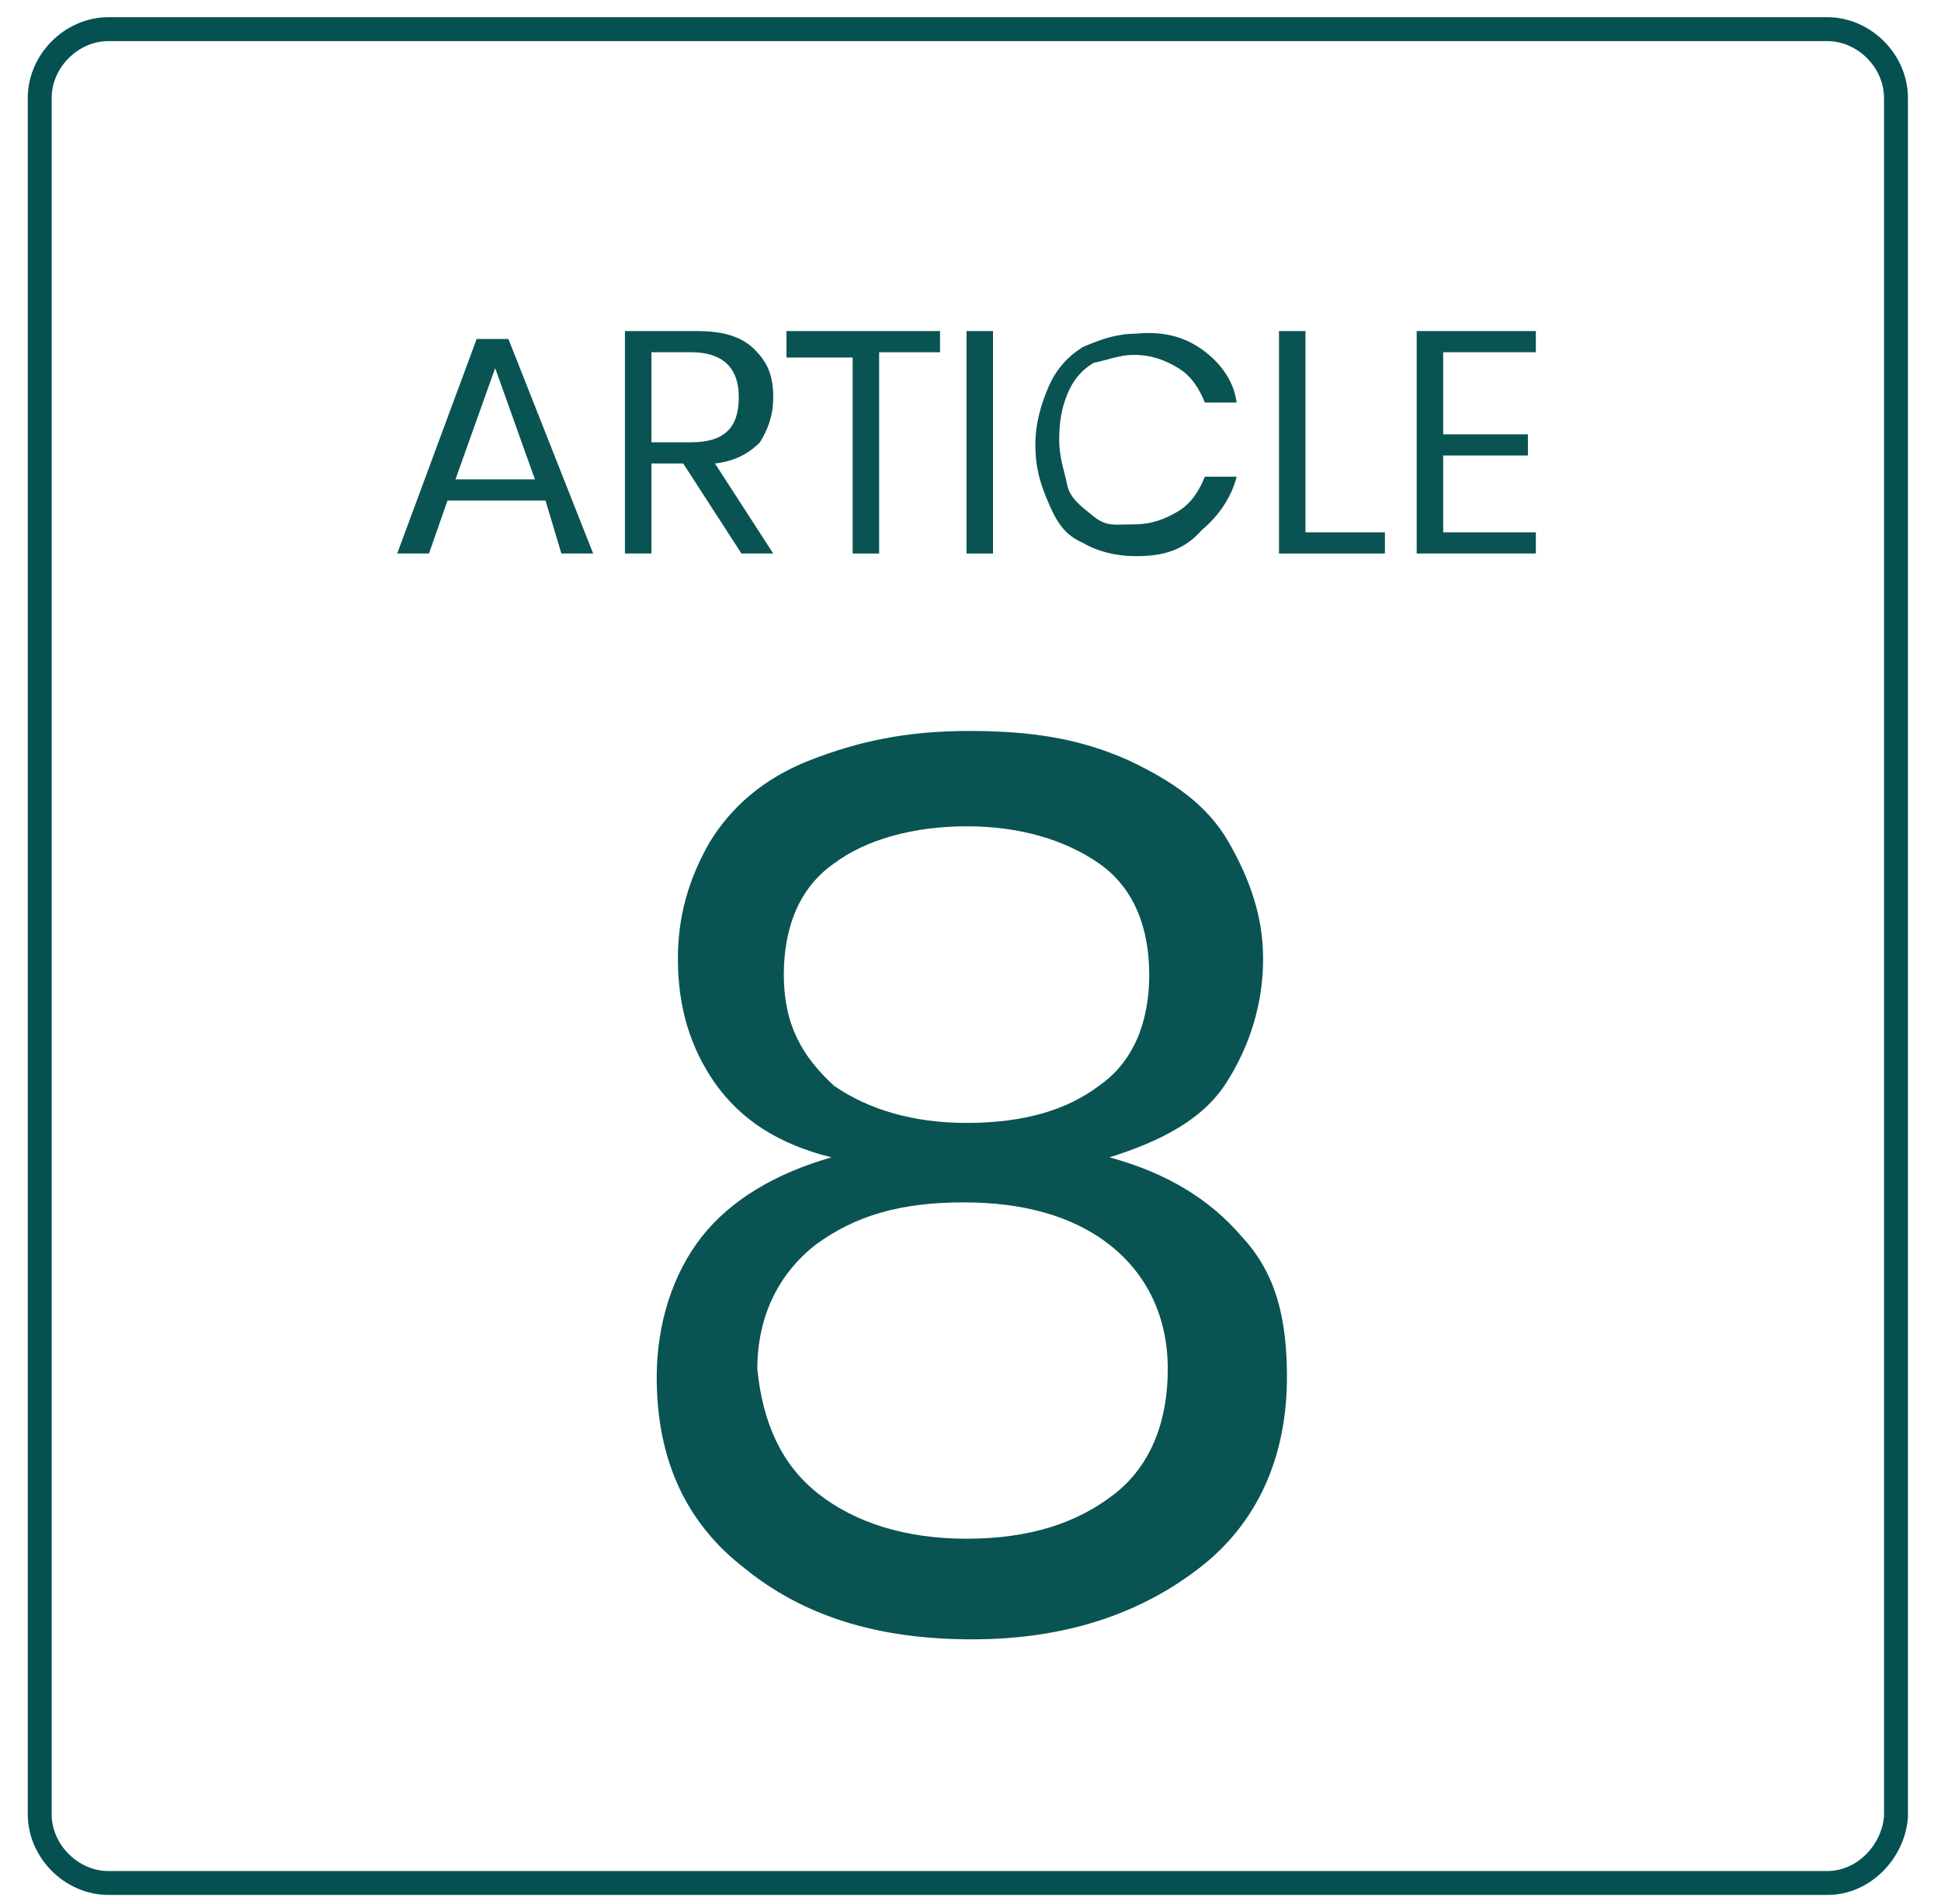 <?xml version="1.0" encoding="utf-8"?>
<!-- Generator: Adobe Illustrator 26.3.1, SVG Export Plug-In . SVG Version: 6.00 Build 0)  -->
<svg version="1.1" xmlns="http://www.w3.org/2000/svg" xmlns:xlink="http://www.w3.org/1999/xlink" x="0px" y="0px"
	 viewBox="0 0 73.3 71.9" style="enable-background:new 0 0 73.3 71.9;" xml:space="preserve">
<style type="text/css">
	.st0{display:none;}
	.st1{display:inline;fill:#F3F0EB;}
	.st2{display:inline;}
	.st3{fill:#F3F0EB;}
	.st4{fill:none;stroke:#055152;stroke-width:0.903;stroke-miterlimit:10;}
	.st5{fill:#0A5353;}
	.st6{fill:#055152;}
</style>
<g id="Layer_1" class="st0">
	<path class="st1" d="M69.1,0.9H4.2c-1.4,0-2.6,1.2-2.6,2.6v64.9c0,1.4,1.2,2.6,2.6,2.6h64.9c1.4,0,2.6-1.2,2.6-2.6V3.5
		C71.6,2.1,70.5,0.9,69.1,0.9z M60.9,49.6H47v6.7h-6.9v-2H45v-9.2h2v2.5h11.9V26.4H47V37h-2V26.4h-3.5v-2H45v-9H24v9h10.8v2H16v13
		h2.7v2H16v13h13.5v-13H26v-2h5.5v15h3.3v2H14V24.4h8v-11h25v11h13.9V49.6z"/>
</g>
<g id="Layer_2" class="st0">
	<g class="st2">
		<path class="st3" d="M50,28.5c0.1,0,0.1,0,0.1,0C50.1,28.5,50.1,28.5,50,28.5z"/>
		<path class="st3" d="M47.2,21c0-2-1.4-3.7-3.1-3.7S41,19,41,21s1.4,3.7,3.1,3.7S47.2,23,47.2,21z"/>
		<path class="st3" d="M29.9,24.7c1.7,0,3.1-1.6,3.1-3.7s-1.4-3.7-3.1-3.7S26.8,19,26.8,21S28.2,24.7,29.9,24.7z"/>
		<path class="st3" d="M45.9,30.4c1.2-0.5,3.1-1.4,3.9-1.7c0-0.2-0.1-0.4-0.2-0.8c-0.2-0.7-0.9-0.7-1.2-0.7l-5.7,1.7H24
			c-0.5,0.1-3.2,1-3.2,3.6v10.4c0.1,0.3,0.6,1,1.9,1.2v-8.4h2v19.6c0.1,0.3,0.3,1.1,1.2,1.1c1.9,0,2-0.4,2.1-0.9
			c0.2-0.8,0.1-7,0-12.5l0.7,0c0,0,0,0,0,0l0.7,0l0.7,0c0,0,0,0,0,0l0.7,0c-0.2,5.5-0.2,11.7,0,12.5c0.1,0.6,0.2,0.9,2.1,0.9
			c0.9,0,1.1-0.9,1.2-1.1V31.1h9.3C43.4,31.1,44.7,30.9,45.9,30.4z"/>
		<path class="st3" d="M69.1,0.9H4.2c-1.4,0-2.6,1.2-2.6,2.6v64.9c0,1.4,1.2,2.6,2.6,2.6h64.9c1.4,0,2.6-1.2,2.6-2.6V3.5
			C71.6,2.1,70.5,0.9,69.1,0.9z M29.9,15.3c2.8,0,5.1,2.5,5.1,5.7c0,3.1-2.3,5.7-5.1,5.7s-5.1-2.5-5.1-5.7
			C24.8,17.9,27.1,15.3,29.9,15.3z M53.9,43.6c-0.2,1.3-0.8,2-1.4,2.4c-0.7,0.5-1.6,0.6-2.3,0.6c0,0,0,0-0.1,0l0,8.7
			c-0.1,1-0.9,2.9-3.2,2.9c-1.3,0-2.6-0.1-3.5-1.1c-0.8,1-2.2,1.1-3.5,1.1c-2.2,0-3-1.9-3.2-2.9l0-0.1V33.1h-1l0,22.2
			c-0.1,1-0.9,2.9-3.2,2.9c-1.3,0-2.6-0.1-3.5-1.1c-0.8,1-2.2,1.1-3.5,1.1c-2.2,0-3-1.9-3.2-2.9l0-0.1V46c-3.2-0.2-3.9-2.7-3.9-2.8
			l0-0.2V32.5c0-3.6,3.2-5.2,4.9-5.6l0.2,0h18.7l0.8-0.3C40.9,26.2,39,23.9,39,21c0-3.1,2.3-5.7,5.1-5.7c2.8,0,5.1,2.5,5.1,5.7
			c0,1.8-0.8,3.4-1.9,4.4l0.7-0.2c1-0.2,2.9,0,3.5,2.1c0.2,0.6,0.3,1.1,0.3,1.5c1.4,0.7,2,2.5,2.2,3.6
			C53.9,32.7,54.3,40.7,53.9,43.6z"/>
		<path class="st3" d="M51.9,32.5c0,0-0.3-1.8-1.3-2c-0.7,0.3-2.7,1.2-3.9,1.7c-1.7,0.7-3.3,0.9-3.4,0.9l-0.1,0H39v22
			c0.1,0.3,0.3,1.1,1.2,1.1c1.9,0,2-0.4,2.1-0.9c0.2-0.8,0.1-7,0-12.5l0.7,0c0,0,0,0,0,0l0.7,0l0.7,0c0,0,0,0,0,0l0.7,0
			c-0.2,5.5-0.2,11.7,0,12.5c0.1,0.6,0.2,0.9,2.1,0.9c0.9,0,1.1-0.9,1.2-1.1V35.6h2l0,9.1c0.4,0,0.9,0,1.2-0.3
			c0.1-0.1,0.4-0.3,0.5-1C52.3,40.6,51.9,32.6,51.9,32.5C51.9,32.5,51.9,32.5,51.9,32.5z"/>
	</g>
</g>
<g id="Layer_3" class="st0">
	<g class="st2">
		<rect x="19.5" y="48" class="st3" width="16.2" height="1.1"/>
		<path class="st3" d="M69.1,0.9H4.2c-1.4,0-2.6,1.2-2.6,2.6v64.9c0,1.4,1.2,2.6,2.6,2.6h64.9c1.4,0,2.6-1.2,2.6-2.6V3.5
			C71.6,2.1,70.5,0.9,69.1,0.9z M12.7,30.6c0.3-3.5,2.7-5.1,4.7-5.6c-0.5-1.8-0.5-4.4,2-5.7c2.1-1.1,4-1.2,5.1-1
			c0.9-2.9,3.5-7.1,8.9-6.7c2,0.2,3.5,1,4.6,2.4c1.7,2.2,1.7,5.4,1.6,6.9c2.1,0.7,7.3,3,6.8,9.9c-0.2,3.1-1.2,5.3-2.9,6.7
			c-1.5,1.2-3.1,1.4-3.9,1.4c-0.2,0-0.3,0-0.4,0h-5.9v-2l6.1,0c0.1,0,1.6,0.2,2.9-1c1.2-1,1.9-2.8,2.1-5.3c0.5-6.8-5.8-8-6.1-8.1
			l-1-0.2l0.2-1c0,0,0.7-4-1.1-6.3c-0.7-0.9-1.8-1.5-3.2-1.6c-5.7-0.5-6.9,5.8-7,6.1l-0.2,1.2l-1.1-0.4c-0.1,0-1.9-0.7-4.5,0.7
			c-2.2,1.1-0.7,4.2-0.7,4.3l0.7,1.3l-1.5,0.1c-0.2,0-3.9,0.4-4.1,4c-0.3,3.4,1.9,5.5,2.6,6.1h10.5v2H16.6l-0.3-0.2
			C16.2,38.5,12.3,35.7,12.7,30.6z M19.5,51.1v1.2h-2V44h2V46h16.2V44h2v8.3h-2v-1.2H19.5z M29.1,44V19.4h2V44H29.1z M33.1,34.3
			l0.1-2c0.2,0,5.1,0.2,6-4.4l2,0.4c-0.9,4.8-5.2,6.1-7.7,6.1C33.4,34.3,33.2,34.3,33.1,34.3z M27.9,29.1c-0.1,0-0.3,0-0.7,0
			c-0.5,0-1.3-0.1-2.2-0.4c-1.3-0.6-3-1.9-3.6-5.1l2-0.3c0.7,4.3,3.8,3.9,4.1,3.9L27.9,29.1z M19.5,60.4h-2v-4.3h2V60.4z M37.7,60.4
			h-2v-4.3h2V60.4z M40.2,55.3H15.5v-2h24.8V55.3z M47,53.3c-7.3-1-7.7-12.9-7.7-13.4l2-0.1c0,0.1,0.4,10.7,6,11.4L47,53.3z
			 M50.6,60.4h-2V47h2V60.4z M49.5,25.7l1.7-1c0.2,0.3,4.7,8.4,4.7,14.2c0,5.9-2.6,9.6-2.7,9.8l-1.6-1.2c0,0,2.4-3.4,2.4-8.6
			C53.9,33.6,49.5,25.7,49.5,25.7z M52.9,53.3l-0.3-1l-0.3-1c0.2-0.1,6-1.8,6-10.6c0-7.7-6.5-19.2-8.8-23l-3.4,4.9l-1.6-1.1l5.2-7.4
			l0.8,1.2c0.4,0.6,9.9,15.4,9.9,25.3C60.4,51.1,53.2,53.2,52.9,53.3z"/>
	</g>
</g>
<g id="Layer_4" class="st0">
	<g class="st2">
		<path class="st3" d="M18.2,13.5c0-1.1-0.6-1.9-1.1-1.9s-1.1,0.8-1.1,1.9s0.6,1.9,1.1,1.9S18.2,14.6,18.2,13.5z"/>
		<path class="st3" d="M12.2,17.9c-0.5,0-1.1,0.8-1.1,1.9s0.6,1.9,1.1,1.9s1.1-0.8,1.1-1.9S12.7,17.9,12.2,17.9z"/>
		<path class="st3" d="M28.6,21.7c0.5,0,1.1-0.8,1.1-1.9s-0.6-1.9-1.1-1.9s-1.1,0.8-1.1,1.9S28.1,21.7,28.6,21.7z"/>
		<path class="st3" d="M24.2,15.4c0.5,0,1.1-0.8,1.1-1.9s-0.6-1.9-1.1-1.9s-1.1,0.8-1.1,1.9S23.7,15.4,24.2,15.4z"/>
		<path class="st3" d="M26.9,27.2c0.2-0.7-0.2-2-0.9-2.3c-1.5-0.7-2.7-3.8-3-4.8c-0.1-0.2-0.6-1.6-2.9-1.5c-1.9,0.1-2.5,1.6-2.9,3.3
			c-0.1,0.3-0.2,0.6-0.2,0.8c-0.4,1-0.8,1.4-1.2,1.8c-0.2,0.2-0.4,0.4-0.6,0.7c-0.8,0.9-0.9,1.5-0.4,2.4c0.5,0.9,1.1,1.1,2.2,1
			c1-0.1,3.2-0.5,3.2-0.5l0,0c0.2,0,0.5-0.1,0.6-0.1c0.4,0,0.6,0.1,1,0.2c0.4,0.1,0.9,0.3,2.1,0.4C26.3,28.8,26.7,27.6,26.9,27.2z"
			/>
		<path class="st3" d="M49.8,44.5h1.7v2h-0.9c0,1.1,0.2,2.6,0.9,3.4c0.3,0.3,0.7,0.5,1.2,0.5h1v2.5h0h1h1v-2.5h1
			c0.5,0,0.9-0.2,1.2-0.5c0.7-0.8,0.8-2.3,0.8-3.4h-1.4v-2h2.2v-1.2h-9.6V44.5z"/>
		<path class="st3" d="M69.1,0.9H4.2c-1.4,0-2.6,1.2-2.6,2.6v64.9c0,1.4,1.2,2.6,2.6,2.6h64.9c1.4,0,2.6-1.2,2.6-2.6V3.5
			C71.6,2.1,70.5,0.9,69.1,0.9z M49,33.2c0.9,0.2,2.1,0.7,2.5,1.2l-1.6,1.2c-0.1-0.1-0.7-0.3-1.3-0.5H33.3c-1,0-1.4,0.6-1.5,0.7
			l-3.2,5.9l-1.8-0.9l3.2-6c0.4-0.7,1.4-1.7,3.2-1.7L49,33.2z M36.1,51.9v1.6h-2v-3.3c-0.4,0.5-0.9,0.9-1.6,1.1
			c-0.5,0.1-1.3,0.2-2.2,0.2c-1.4,0-2.9-0.1-3.2-0.2l0.2-2c1.4,0.1,3.9,0.2,4.7,0c0.6-0.1,0.8-0.9,0.9-1.4c-1,0-2.8,0-3.6,0
			c-1.4-0.1-2.3-0.9-2.4-1l0.7-0.7l0.7-0.7c0,0,0.5,0.5,1.2,0.5c1,0.1,4.2,0,4.2,0l0.4,0l0.3,0.2c0.1,0.1,0.6,0.6,0.6,1.5
			c0,0.5-0.2,1.4-0.7,2.2h12.8v3.6h-2v-1.6H36.1z M30.3,42.8v-2h16.3v2H30.3z M46.5,46.3v2H35.5v-2H46.5z M24.2,9.5
			c1.7,0,3.1,1.7,3.1,3.9c0,2.2-1.3,3.9-3.1,3.9c-1.7,0-3.1-1.7-3.1-3.9C21.1,11.3,22.5,9.5,24.2,9.5z M9.2,19.8
			c0-2.2,1.3-3.9,3.1-3.9c1.7,0,3.1,1.7,3.1,3.9s-1.3,3.9-3.1,3.9C10.5,23.7,9.2,22,9.2,19.8z M20.5,30.1c-0.2,0-2.4,0.4-3.5,0.5
			c-0.9,0.1-2.9,0.2-4.1-2c-1.3-2.4,0.1-4.1,0.6-4.7c0.3-0.3,0.5-0.6,0.7-0.8c0.4-0.4,0.5-0.5,0.7-1c0.1-0.1,0.1-0.4,0.2-0.6
			c0.3-1.1,0.8-3,2.4-4.1c-0.1,0-0.3,0.1-0.5,0.1c-1.7,0-3.1-1.7-3.1-3.9c0-2.2,1.3-3.9,3.1-3.9c1.7,0,3.1,1.7,3.1,3.9
			c0,1.4-0.6,2.6-1.4,3.3c0.4-0.1,0.7-0.2,1.2-0.2c3.3-0.1,4.6,1.9,4.9,2.9c0.6,1.6,1.5,3.3,1.9,3.5c0.2,0.1,0.4,0.2,0.6,0.3
			c-1.1-0.6-1.8-2-1.8-3.6c0-2.2,1.3-3.9,3.1-3.9c1.7,0,3.1,1.7,3.1,3.9s-1.3,3.9-3.1,3.9c-0.4,0-0.8-0.1-1.2-0.3
			c1.3,1,1.9,3.1,1.4,4.5c-0.4,1.3-1.6,2.7-4.3,2.7c-0.2,0-0.5,0-0.8,0c-1.4-0.1-2.1-0.3-2.5-0.5C20.9,30,20.8,30,20.5,30.1z
			 M30.5,59.9l-0.1,0h-4.2c-1.2,0-1.9-0.9-2.1-1.8l0-0.2v-1.4h2v1.3c0,0.1,0.1,0.1,0.1,0.2l3.9,0c0.1-0.1,0.1-0.2,0.1-0.2h2
			C32.2,59.1,31.1,59.8,30.5,59.9z M52,57l-24.5,0c-1.2-0.2-3.4-1.3-3.4-3.9v-8.4l1.2-1.4l-1.2-0.6c-0.2-0.1-1.2-0.7-1.2-2.3
			c0-2,1.5-2.2,2.2-2.3c0.9-0.1,1.9,0,2,0l-0.2,2c-0.2,0-1-0.1-1.5,0c-0.1,0-0.4,0-0.5,0.1c0,0,0,0.1,0,0.2c0,0.4,0.1,0.5,0.2,0.6
			l-0.1,0l0.1,0c0,0,0,0,0,0l0.1,0l3.5,1.6l-2.4,2.8v7.7c0,1.4,1.3,1.8,1.6,1.9H52V57z M61.4,46.5h-0.8c0,1.3-0.2,3.4-1.4,4.7
			c-0.5,0.5-1,0.9-1.7,1v2.7h-2v4.1h-2v-4.1h-2v-2.7c-0.7-0.2-1.2-0.5-1.7-1c-1.2-1.3-1.4-3.4-1.4-4.7h-0.7v-5.2h2.7v-4h2v4h3.8v-4
			h2v4h3.2V46.5z"/>
	</g>
</g>
<g id="C02" class="st0">
	<g class="st2">
		<polygon class="st3" points="34.5,51 34.5,50.8 34.7,50.8 35.2,49.8 29.6,49.8 32.4,54.6 		"/>
		<path class="st3" d="M14.9,20.7c-0.4,0.2-9.6,6.1-4.4,14.4c5.2,8.3,12.8,4.2,13.2,4l0.7,1.3c0,0-0.6,0.3-1.4,0.6
			c0.7,1.3,2.5,3.7,5.5,3.7c3.2,0,4.8-2.5,5.3-3.5c-0.8-0.9-1.3-1.5-1.3-1.6l1.3-0.8c0,0.1,3.6,5.4,9.9,5.4c6.3,0,9.9-6.4,10-6.5
			l0.4-0.7l0.7,0.4c0.1,0.1,3.1,1.8,6.6-1.7c1-1,1.5-2,1.4-3.1c-0.1-1.7-1.2-3.1-1.7-3.6c-0.7,0.4-1.3,0.5-1.3,0.5l-0.1-0.7L59.3,28
			c0.1,0,3.3-0.7,3.3-5.4c0-1.5-0.4-2.6-1.3-3.4c-1.7-1.5-4.5-1.1-4.5-1.1l-0.2-1.5c0.1,0,1.1-0.1,2.4,0.1c-0.4-1.4-1.4-3.7-3.3-4.2
			c-2.8-0.7-5,1.2-5,1.2l-0.7,0.6l-0.5-0.7c0,0-3-4.5-8.3-4.5c-5.2,0-7,4-7.1,4.2l-1.4-0.6c0-0.1,0.4-1,1.3-2
			c-0.8-0.8-2.5-2.1-4.5-2.1c-2.7,0-4.8,2.1-5.1,3.6l-0.2,0.9l-0.8-0.3c0,0-4.8-1.9-7.7,0.8c-2.6,2.3-3.3,5.2-3.1,6.9
			c0.8-0.7,1.4-1,1.4-1L14.9,20.7z M49.8,27.8c-0.2-0.3-0.5-0.4-0.9-0.4c-0.6,0-1,0.2-1.2,0.7c-0.1,0.3-0.2,0.6-0.2,1.1h-0.8
			c0-0.7,0.1-1.2,0.3-1.6c0.4-0.7,1-1.1,1.9-1.1c0.8,0,1.3,0.2,1.7,0.7c0.3,0.5,0.5,1,0.5,1.6c0,0.6-0.2,1.1-0.6,1.6
			c-0.2,0.3-0.6,0.6-1.2,0.9l-0.6,0.4c-0.3,0.2-0.5,0.4-0.7,0.5c-0.3,0.3-0.5,0.7-0.6,1H51v0.9h-4.5c0-0.7,0.1-1.2,0.4-1.7
			c0.2-0.5,0.6-0.9,1.2-1.3l0.9-0.6c0.4-0.3,0.7-0.5,0.8-0.7c0.3-0.3,0.4-0.6,0.4-1C50.2,28.4,50,28,49.8,27.8z M39.5,18.4
			c1.4,0,2.4,0.4,3.1,1.2c0.9,1.1,0.8,2.5,0.8,2.8l0,6.6c-0.1,1.2-1.2,3.5-4.6,3.5c-1.4,0-2.4-0.4-3.1-1.2c-0.9-1.1-0.8-2.5-0.8-2.8
			l0-6.5C34.9,20.7,36,18.4,39.5,18.4z M24.4,23c0-0.2,0-2.4,1.3-3.7c0.6-0.6,1.3-0.9,2.2-0.9c3.1,0,4.6,2.4,4.7,2.5l-0.6,0.4
			l-0.6,0.4c0-0.1-1.1-1.8-3.4-1.8c-0.4,0-0.8,0.1-1.1,0.4C26,21,25.9,22.5,25.9,23v5.7c0.1,0.4,0.7,2.5,2.6,2.5
			c2,0,2.6-2.1,2.6-2.2l1.5,0.4c-0.3,1.1-1.5,3.3-4.1,3.3c-2.6,0-3.8-2.5-4.1-3.8l0-0.2V23z"/>
		<path class="st3" d="M69,1.1H4.1c-1.4,0-2.6,1.2-2.6,2.6v64.9c0,1.4,1.2,2.6,2.6,2.6H69c1.4,0,2.6-1.2,2.6-2.6V3.7
			C71.5,2.2,70.4,1.1,69,1.1z M11.4,21.5c-0.4-1.7-0.3-5.7,3.4-9.1c2.9-2.6,6.8-1.8,8.5-1.3c0.9-2,3.4-4,6.3-4
			c2.5,0,4.6,1.7,5.5,2.6c1.3-1.1,3.3-2.1,6.1-2.1c4.9,0,8,3.1,9.1,4.5c1-0.7,3.2-1.7,5.7-1.1c3.1,0.8,4.3,4.8,4.6,6.1
			c0.6,0.2,1.1,0.5,1.6,1c1.2,1.1,1.8,2.6,1.8,4.5c0,2.8-1,4.5-2,5.5c0.7,0.7,2,2.4,2,4.4c0.1,1.5-0.6,3-1.9,4.2
			C59,40,55.9,39.4,54.5,39c-1.1,1.7-4.9,6.7-10.9,6.7c-3.9,0-6.9-1.7-8.7-3.4c-1,1.7-3.1,3.9-6.4,3.9c-4.1,0-6.3-3.4-7-4.8
			c-0.8,0.2-1.7,0.3-2.7,0.3c-3,0-6.7-1.2-9.5-5.8c-4-6.5-0.4-11.7,2.4-14.4L11.4,21.5z M27.1,48.3h10.8l-1.5,2.5h27.5v1.5H35.5
			l-3.2,5.3l-3-5.3H8.2v-1.5h20.3L27.1,48.3z M64.7,64.3H7.4v-5.7h1.5v4.2h7.9v-1.7h1.5v1.7h7.8v-1.7h1.5v1.7h7.7v-1.7h1.5v1.7h7.7
			v-1.7h1.5v1.7h7.6v-1.7h1.5v1.7h8v-4.2h1.5V64.3z"/>
		<path class="st3" d="M36.4,28.7c0,0-0.1,1,0.5,1.7c0.4,0.5,1.1,0.7,2,0.7c2.7,0,3.1-1.8,3.1-2.1l0-6.6l0-0.1c0,0,0.1-1-0.5-1.7
			c-0.4-0.5-1.1-0.7-2-0.7c-2.8,0-3.1,2-3.1,2.2L36.4,28.7L36.4,28.7z"/>
	</g>
</g>
<g id="ARTIKEL_8" class="st0">
	<g class="st2">
		<path class="st3" d="M36.5,42.4c2.2,0,3.8-0.5,5-1.4c1.3-0.9,1.9-2.4,1.9-4.2c0-1.9-0.6-3.3-1.9-4.2c-1.3-0.9-3-1.4-5-1.4
			c-2,0-3.8,0.5-5,1.4c-1.3,0.9-1.9,2.4-1.9,4.2c0,1.9,0.6,3.1,1.9,4.2C32.8,41.9,34.5,42.4,36.5,42.4z"/>
		<path class="st3" d="M42,47c-1.4-1.1-3.3-1.6-5.5-1.6c-2.4,0-4.1,0.5-5.6,1.6c-1.4,1.1-2.2,2.7-2.2,4.7c0.2,2,0.8,3.6,2.2,4.7
			c1.4,1.1,3.3,1.7,5.6,1.7s4.2-0.6,5.6-1.7c1.4-1.1,2-2.8,2-4.7C44.2,49.6,43.4,48.1,42,47z"/>
		<path class="st3" d="M26,14.6c0-1.4-0.8-2.1-2.3-2.1h-1.9v4.1h1.9C25.2,16.7,26,16.1,26,14.6z"/>
		<polygon class="st3" points="12.8,18.4 16.5,18.4 14.7,13.2 		"/>
		<path class="st3" d="M69,1.1H4.1c-1.4,0-2.6,1.2-2.6,2.6v64.9c0,1.4,1.2,2.6,2.6,2.6H69c1.4,0,2.6-1.2,2.6-2.6V3.7
			C71.5,2.2,70.4,1.1,69,1.1z M36.5,11.6h1.2v10.3h-1.2V11.6z M28.1,11.6h7.2v1h-2.9v9.3h-1.2v-9.1h-3.1V11.6z M17.8,21.9l-0.8-2.5
			h-4.5l-0.8,2.5h-1.4l3.7-9.9h1.4l3.9,9.9H17.8z M21.9,17.7v4.1h-1.2V11.6h3.3c1.2,0,2.1,0.2,2.7,0.8c0.6,0.6,0.8,1.2,0.8,2.3
			c0,0.8-0.2,1.4-0.6,2.1c-0.4,0.4-1,0.8-2.1,1l2.7,4.1H26l-2.7-4.1H21.9z M45.1,59.2c-2.2,1.7-5,2.7-8.6,2.7
			c-3.6,0-6.4-0.9-8.6-2.7s-3.3-4.1-3.3-7.2c0-2,0.6-3.9,1.7-5.3c1.1-1.4,2.8-2.4,4.9-3c-2-0.5-3.4-1.4-4.4-2.8
			c-0.9-1.3-1.4-2.8-1.4-4.7c0.2-1.6,0.6-3,1.4-4.4c0.8-1.3,2-2.4,3.8-3.1c1.7-0.8,3.6-1.1,6-1.1s4.2,0.3,6,1.1
			c1.7,0.8,3,1.7,3.8,3.1s1.3,2.8,1.3,4.4c0,1.7-0.5,3.3-1.4,4.7c-0.9,1.4-2.5,2.2-4.4,2.8c2.2,0.6,3.8,1.6,5,3s1.7,3.1,1.7,5.3
			C48.4,55,47.3,57.5,45.1,59.2z M41.3,18.6c0.2,0.6,0.6,1,1.2,1.4c0.6,0.4,1,0.4,1.9,0.4c0.8,0,1.4-0.2,2.1-0.6
			c0.6-0.4,1-1,1.2-1.7h1.4c-0.2,1-0.8,1.9-1.7,2.5c-0.8,1-1.9,1.2-3.1,1.2c-1,0-1.9-0.2-2.5-0.6c-0.8-0.4-1.2-1-1.7-1.9
			s-0.6-1.7-0.6-2.7s0.2-1.9,0.6-2.7c0.4-0.8,1-1.4,1.7-1.9c0.8-0.4,1.7-0.6,2.5-0.6c1.2,0,2.3,0.2,3.1,0.8c0.8,0.6,1.4,1.4,1.7,2.5
			h-1.4c-0.2-0.6-0.6-1.2-1.2-1.7c-0.6-0.4-1.2-0.6-2.1-0.6c-0.6,0-1.2,0.2-1.9,0.4c-0.6,0.4-1,0.8-1.2,1.4
			c-0.2,0.6-0.4,1.2-0.4,2.1C40.9,17.3,41.1,17.9,41.3,18.6z M55.9,21.9h-5V11.6h1.2v9.3h3.7V21.9z M62.9,12.6h-4.3v0.2v3.5h3.9v1
			h-3.9v3.5h4.3v1h-5.6V11.6h5.6V12.6z"/>
	</g>
</g>
<g id="DBNG" class="st0">
	<g class="st2">
		<path class="st3" d="M32.2,32.5C62.6,18.1,66.9,13.9,70.6,1.7c-0.4-0.4-1-0.6-1.6-0.6H4.1c-1.4,0-2.6,1.2-2.6,2.6v60.3
			C4.2,55,11.7,40.6,32.2,32.5z"/>
		<g>
			<path class="st3" d="M60.9,56.7c0.4-0.4,0.6-0.8,0.6-1.6c0-0.6-0.2-1.2-0.6-1.6s-1-0.6-2-0.6h-2.6v4.4h2.8
				C59.9,57.3,60.5,57.1,60.9,56.7z"/>
			<path class="st3" d="M18.9,53.1h-2.2V63h2.2c1.6,0,3-0.4,3.8-1.4c0.8-0.8,1.4-2,1.4-3.6s-0.4-2.8-1.4-3.6
				C21.9,53.5,20.5,53.1,18.9,53.1z"/>
			<path class="st3" d="M33.1,34.4C7.4,44.5,3,64.8,2.2,70.3c0.5,0.5,1.1,0.8,1.9,0.8H69c1.4,0,2.6-1.2,2.6-2.6v-63
				C67.7,16,61.3,21,33.1,34.4z M24.9,61.4c-0.6,1-1.2,1.6-2.2,2.2c-1,0.6-2.2,0.8-3.6,0.8h-4V51.7h4c1.4,0,2.6,0.2,3.6,0.8
				c1,0.6,1.8,1.2,2.2,2.2c0.6,1,0.8,2,0.8,3.4C25.7,59.3,25.5,60.4,24.9,61.4z M39.7,58.6c-0.2,2.3-1.7,6.5-6.2,6.5
				c-3.9,0-6.2-2.6-6.2-7.1c0-2.6,1.9-6.2,6.2-6.2c3.6,0,5.3,2.4,5.7,3.6l-1.4,0.4c0-0.1-0.9-2.6-4.3-2.6c-3.8,0-4.7,3.5-4.7,4.7
				c0,2.5,0.8,5.6,4.7,5.6c3.2,0,4.3-2.9,4.6-4.3h-4.9v-1.5h6.6L39.7,58.6z M51.9,64.4h-1.6l-6.6-10.1v10.1H42V51.7h1.6l6.6,10.1
				V51.7h1.6V64.4z M62.6,63.4c-0.8,0.8-1.8,1-3.2,1h-4.8V51.7h4.6c1.2,0,2.2,0.2,2.8,0.8s1,1.4,1,2.4c0,0.8-0.2,1.4-0.6,2
				c-0.4,0.6-1,0.8-1.6,1c0.8,0,1.4,0.4,2,1c0.4,0.6,0.8,1.2,0.8,2C63.6,62,63.2,62.8,62.6,63.4z"/>
			<path class="st3" d="M60.9,59.1c-0.6-0.4-1.2-0.6-2-0.6h-2.8v4.6h2.8c1-0.2,1.6-0.4,2-0.8s0.8-1,0.8-1.6
				C61.8,59.9,61.6,59.5,60.9,59.1z"/>
		</g>
	</g>
</g>
<g id="ARKITEKT" class="st0">
	<path class="st1" d="M69,1.1H4.1c-1.4,0-2.6,1.2-2.6,2.6v64.9c0,1.4,1.2,2.6,2.6,2.6H69c1.4,0,2.6-1.2,2.6-2.6V3.7
		C71.5,2.2,70.4,1.1,69,1.1z M60.8,49.8H46.9v6.7H40v-2h4.9v-9.2h2v2.5h11.9V26.5H46.9v10.6h-2V26.5h-3.5v-2h3.5v-9h-21v9h10.8v2
		H15.9v13h2.7v2h-2.7v13h13.5v-13h-3.5v-2h5.5v15h3.3v2H13.9V24.5h8v-11h25v11h13.9V49.8z"/>
</g>
<g id="ARKITEKT_00000011720649766840418420000010921257839065357738_" class="st0">
	<g class="st2">
		<g>
			<polyline class="st4" points="34.7,55.5 14.9,55.5 14.9,25.5 34.7,25.5 			"/>
			<polyline class="st4" points="41.3,25.5 59.8,25.5 59.8,48.8 45.9,48.8 			"/>
			<polyline class="st4" points="40,55.5 45.9,55.5 45.9,45.3 			"/>
			<polyline class="st4" points="45.9,37.2 45.9,14.6 22.9,14.6 22.9,25.5 			"/>
			<line class="st4" x1="18.6" y1="40.5" x2="14.9" y2="40.5"/>
			<polyline class="st4" points="25.9,40.5 30.4,40.5 30.4,55.5 			"/>
		</g>
		<path class="st4" d="M69,71.1H4.1c-1.4,0-2.6-1.2-2.6-2.6V3.7c0-1.4,1.2-2.6,2.6-2.6H69c1.4,0,2.6,1.2,2.6,2.6v64.9
			C71.5,69.9,70.4,71.1,69,71.1z"/>
	</g>
</g>
<g id="DNBG" class="st0">
	<g class="st2">
		<path class="st4" d="M2.5,70.1c0,0,1-25,30.3-36.5c30-14.3,33.9-18.2,37.7-31.5"/>
		<path class="st5" d="M24.9,61.4c-0.6,1-1.2,1.6-2.2,2.2c-1,0.6-2.2,0.8-3.6,0.8h-4V51.7h4c1.4,0,2.6,0.2,3.6,0.8
			c1,0.6,1.8,1.2,2.2,2.2c0.6,1,0.8,2,0.8,3.4C25.7,59.3,25.5,60.4,24.9,61.4z M22.7,61.6c0.8-0.8,1.4-2,1.4-3.6s-0.4-2.8-1.4-3.6
			c-0.8-0.8-2.2-1.2-3.8-1.2h-2.2V63h2.2C20.5,63,21.9,62.6,22.7,61.6z"/>
		<path class="st5" d="M51.9,64.4h-1.6l-6.6-10.1v10.1H42V51.7h1.6l6.6,10.1V51.7h1.6C51.9,51.7,51.9,64.4,51.9,64.4z"/>
		<path class="st5" d="M62.8,58.9c0.4,0.6,0.8,1.2,0.8,2c0,1-0.4,1.8-1,2.4c-0.8,0.8-1.8,1-3.2,1h-4.8V51.7h4.6
			c1.2,0,2.2,0.2,2.8,0.8s1,1.4,1,2.4c0,0.8-0.2,1.4-0.6,2c-0.4,0.6-1,0.8-1.6,1C61.6,57.9,62.2,58.3,62.8,58.9z M56.3,57.3h2.8
			c0.8,0,1.4-0.2,1.8-0.6c0.4-0.4,0.6-0.8,0.6-1.6c0-0.6-0.2-1.2-0.6-1.6c-0.4-0.4-1-0.6-2-0.6h-2.6V57.3z M60.9,62.4
			c0.4-0.4,0.8-1,0.8-1.6c0-0.8-0.2-1.2-0.8-1.6s-1.2-0.6-2-0.6h-2.8v4.6h2.8C59.9,63,60.5,62.8,60.9,62.4z"/>
		<path class="st4" d="M69,71.1H4.1c-1.4,0-2.6-1.2-2.6-2.6V3.7c0-1.4,1.2-2.6,2.6-2.6H69c1.4,0,2.6,1.2,2.6,2.6v64.9
			C71.5,69.9,70.4,71.1,69,71.1z"/>
		<path class="st5" d="M33.5,65.1c-3.9,0-6.2-2.6-6.2-7.1c0-2.6,1.9-6.2,6.2-6.2c3.6,0,5.3,2.4,5.7,3.6l-1.4,0.4
			c0-0.1-0.9-2.6-4.3-2.6c-3.8,0-4.7,3.5-4.7,4.7c0,2.5,0.8,5.6,4.7,5.6c3.2,0,4.3-2.9,4.6-4.3h-4.9v-1.5h6.6l-0.1,0.8
			C39.5,60.9,37.9,65.1,33.5,65.1z"/>
	</g>
</g>
<g id="CO2" class="st0">
	<g class="st2">
		<path class="st4" d="M33.1,39.2c0,0,3.7,5.7,10.5,5.7S54.2,38,54.2,38s3.5,2.2,7.5-1.8s-0.6-8-0.6-8"/>
		<path class="st4" d="M59.5,28.8c0,0,3.9-0.8,3.9-6.2c0-6.1-6.7-5.3-6.7-5.3"/>
		<path class="st4" d="M60.1,17.7c0,0-0.9-5.1-4.1-5.9c-3.2-0.8-5.7,1.4-5.7,1.4s-3.1-4.8-8.9-4.8S33.5,13,33.5,13"/>
		<path class="st4" d="M35.2,10.7c0,0-2.4-2.9-5.5-2.9c-3.1,0-5.5,2.4-5.8,4.2c0,0-5.1-2.1-8.5,0.9s-3.7,6.6-3.2,8.4"/>
		<path class="st4" d="M14.6,20.1c0,0-10.3,6.4-4.7,15.4S24,39.7,24,39.7"/>
		<line class="st4" x1="8.2" y1="51.5" x2="29.5" y2="51.5"/>
		<line class="st4" x1="34.5" y1="51.5" x2="63.9" y2="51.5"/>
		<polygon class="st4" points="32.3,56.1 28.3,49 36.6,49 		"/>
		<polyline class="st4" points="8.2,58.6 8.2,63.5 63.9,63.5 63.9,58.6 		"/>
		<line class="st4" x1="54.5" y1="61.1" x2="54.5" y2="63.5"/>
		<line class="st4" x1="45.3" y1="61.1" x2="45.3" y2="63.5"/>
		<line class="st4" x1="36.1" y1="61.1" x2="36.1" y2="63.5"/>
		<line class="st4" x1="26.9" y1="61.1" x2="26.9" y2="63.5"/>
		<line class="st4" x1="17.6" y1="61.1" x2="17.6" y2="63.5"/>
		<path class="st4" d="M31.8,21.3c0,0-1.3-2.2-4-2.2S25.1,23,25.1,23v5.7c0,0,0.7,3.2,3.3,3.2s3.3-2.7,3.3-2.7"/>
		<path class="st4" d="M35.6,24.6"/>
		<path class="st4" d="M42.7,28.9c0,0-0.2,2.9-3.9,2.9s-3.2-3.2-3.2-3.2l0-3V22c0,0,0.2-2.9,3.9-2.9s3.2,3.2,3.2,3.2v4L42.7,28.9z"
			/>
		<path class="st4" d="M42.7,25.4"/>
		<g>
			<path class="st6" d="M46.9,32.4c0.2-0.5,0.6-0.9,1.2-1.3l0.9-0.6c0.4-0.3,0.7-0.5,0.8-0.7c0.3-0.3,0.4-0.6,0.4-1
				c0-0.4-0.1-0.8-0.3-1.1c-0.2-0.3-0.5-0.4-0.9-0.4c-0.6,0-1,0.2-1.2,0.7c-0.1,0.3-0.2,0.6-0.2,1.1h-0.8c0-0.7,0.1-1.2,0.3-1.6
				c0.4-0.7,1-1.1,1.9-1.1c0.8,0,1.3,0.2,1.7,0.7c0.3,0.5,0.5,1,0.5,1.6c0,0.6-0.2,1.1-0.6,1.6c-0.2,0.3-0.6,0.6-1.2,0.9l-0.6,0.4
				c-0.3,0.2-0.5,0.4-0.7,0.5c-0.3,0.3-0.5,0.7-0.6,1H51v0.9h-4.5C46.6,33.5,46.7,32.9,46.9,32.4z"/>
		</g>
		<path class="st4" d="M21.9,40.6c0,0,2,4.9,6.6,4.9s6.2-4.4,6.2-4.4"/>
		<path class="st4" d="M69,71.1H4.1c-1.4,0-2.6-1.2-2.6-2.6V3.7c0-1.4,1.2-2.6,2.6-2.6H69c1.4,0,2.6,1.2,2.6,2.6v64.9
			C71.5,69.9,70.4,71.1,69,71.1z"/>
	</g>
</g>
<g id="ART_8">
	<g>
		<g>
			<path class="st5" d="M20.6,18.9h-3.7l-0.7,2H15l3-8.1h1.2l3.2,8.1h-1.2L20.6,18.9z M20.2,18.1l-1.5-4.2l-1.5,4.2H20.2z"/>
			<path class="st5" d="M28,20.9l-2.2-3.4h-1.2v3.4h-1v-8.4h2.7c1,0,1.7,0.2,2.2,0.7c0.5,0.5,0.7,1,0.7,1.8c0,0.7-0.2,1.2-0.5,1.7
				c-0.3,0.3-0.8,0.7-1.7,0.8l2.2,3.4H28z M24.6,16.7h1.5c1.2,0,1.8-0.5,1.8-1.7s-0.7-1.7-1.8-1.7h-1.5V16.7z"/>
			<path class="st5" d="M35.5,12.5v0.8h-2.3v7.6h-1v-7.4h-2.5v-1H35.5z"/>
			<path class="st5" d="M37.5,12.5v8.4h-1v-8.4H37.5z"/>
			<path class="st5" d="M45.4,13.2c0.7,0.5,1.2,1.2,1.3,2h-1.2c-0.2-0.5-0.5-1-1-1.3c-0.5-0.3-1-0.5-1.7-0.5c-0.5,0-1,0.2-1.5,0.3
				c-0.5,0.3-0.8,0.7-1,1.2s-0.3,1-0.3,1.7s0.2,1.2,0.3,1.7s0.5,0.8,1,1.2s0.8,0.3,1.5,0.3s1.2-0.2,1.7-0.5c0.5-0.3,0.8-0.8,1-1.3
				h1.2c-0.2,0.8-0.7,1.5-1.3,2c-0.7,0.8-1.5,1-2.5,1c-0.8,0-1.5-0.2-2-0.5c-0.7-0.3-1-0.8-1.3-1.5c-0.3-0.7-0.5-1.3-0.5-2.2
				c0-0.8,0.2-1.5,0.5-2.2c0.3-0.7,0.8-1.2,1.3-1.5c0.7-0.3,1.3-0.5,2-0.5C43.9,12.5,44.7,12.7,45.4,13.2z"/>
			<path class="st5" d="M49.3,20.1h3v0.8h-4v-8.4h1V20.1z"/>
			<path class="st5" d="M54.5,13.5v2.9h3.2v0.8h-3.2v2.9H58v0.8h-4.5v-8.4H58v0.8h-3.5V13.5z"/>
		</g>
		<g>
			<path class="st5" d="M26.8,31.8c0.8-1.3,2-2.4,3.8-3.1s3.6-1.1,6-1.1c2.4,0,4.2,0.3,6,1.1c1.7,0.8,3,1.7,3.8,3.1
				c0.8,1.4,1.3,2.8,1.3,4.4c0,1.7-0.5,3.3-1.4,4.7c-0.9,1.4-2.5,2.2-4.4,2.8c2.2,0.6,3.8,1.6,5,3c1.3,1.4,1.7,3.1,1.7,5.3
				c0,3-1.1,5.5-3.3,7.2c-2.2,1.7-5,2.7-8.6,2.7s-6.4-0.9-8.6-2.7c-2.2-1.7-3.3-4.1-3.3-7.2c0-2,0.6-3.9,1.7-5.3s2.8-2.4,4.9-3
				c-2-0.5-3.4-1.4-4.4-2.8c-0.9-1.3-1.4-2.8-1.4-4.7C25.6,34.6,26,33.2,26.8,31.8z M30.9,56.4c1.4,1.1,3.3,1.7,5.6,1.7
				c2.4,0,4.2-0.6,5.6-1.7c1.4-1.1,2-2.8,2-4.7c0-2-0.8-3.6-2.2-4.7s-3.3-1.6-5.5-1.6c-2.4,0-4.1,0.5-5.6,1.6
				c-1.4,1.1-2.2,2.7-2.2,4.7C28.8,53.7,29.5,55.3,30.9,56.4z M31.5,41c1.3,0.9,3,1.4,5,1.4c2.2,0,3.8-0.5,5-1.4
				c1.3-0.9,1.9-2.4,1.9-4.2s-0.6-3.3-1.9-4.2c-1.3-0.9-3-1.4-5-1.4s-3.8,0.5-5,1.4c-1.3,0.9-1.9,2.4-1.9,4.2
				C29.6,38.7,30.3,39.9,31.5,41z"/>
		</g>
		<path class="st4" d="M69,71.1H4.1c-1.4,0-2.6-1.2-2.6-2.6V3.7c0-1.4,1.2-2.6,2.6-2.6H69c1.4,0,2.6,1.2,2.6,2.6v64.9
			C71.5,69.9,70.4,71.1,69,71.1z"/>
	</g>
</g>
</svg>
